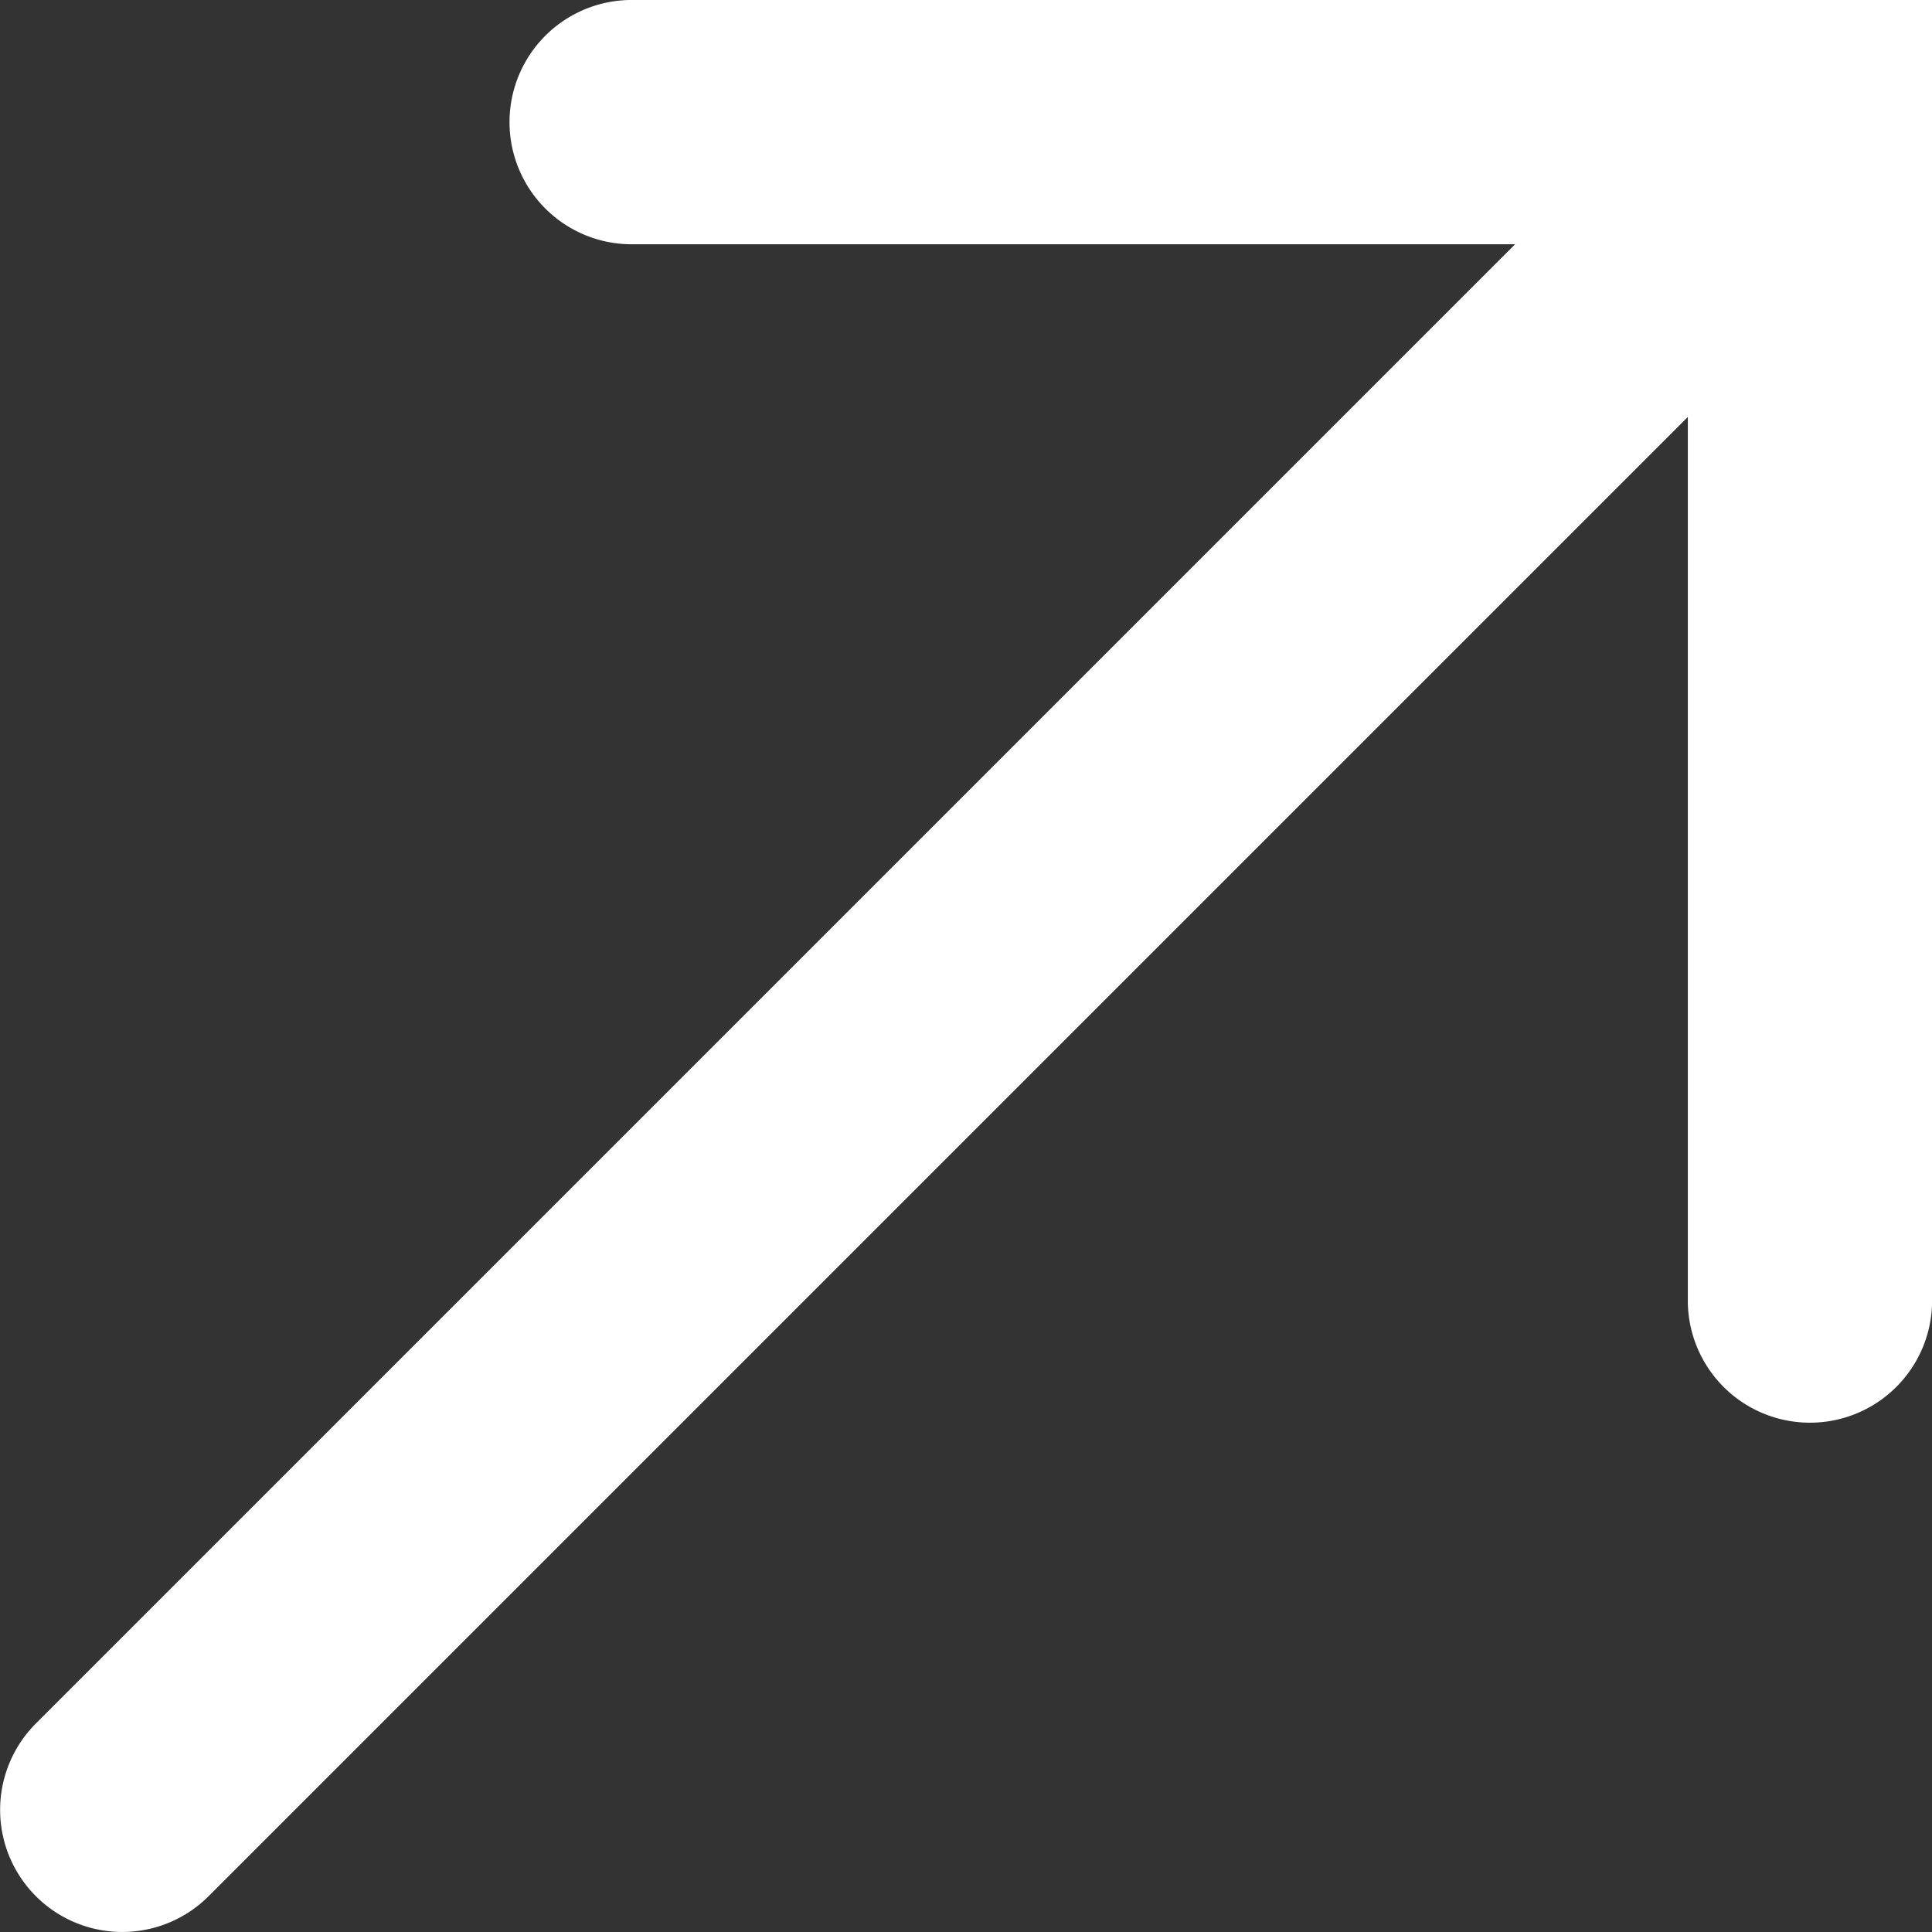 <svg xmlns="http://www.w3.org/2000/svg" width="64.536" height="64.536" viewBox="0 0 64.536 64.536">
  <rect x="0" y="0" width="64.536" height="64.536" fill="#333333" stroke="none"/>
  <path id="Path_1357" data-name="Path 1357" d="M865.122,445.92v-4.078h-43.5a4.08,4.08,0,0,0,0,8.159h29.575l-49.412,49.412a4.079,4.079,0,1,0,5.769,5.769l49.412-49.412v29.579a4.08,4.08,0,0,0,8.159,0V445.92Z" transform="translate(-800.586 -441.842)" fill="#fff"/>
</svg>
